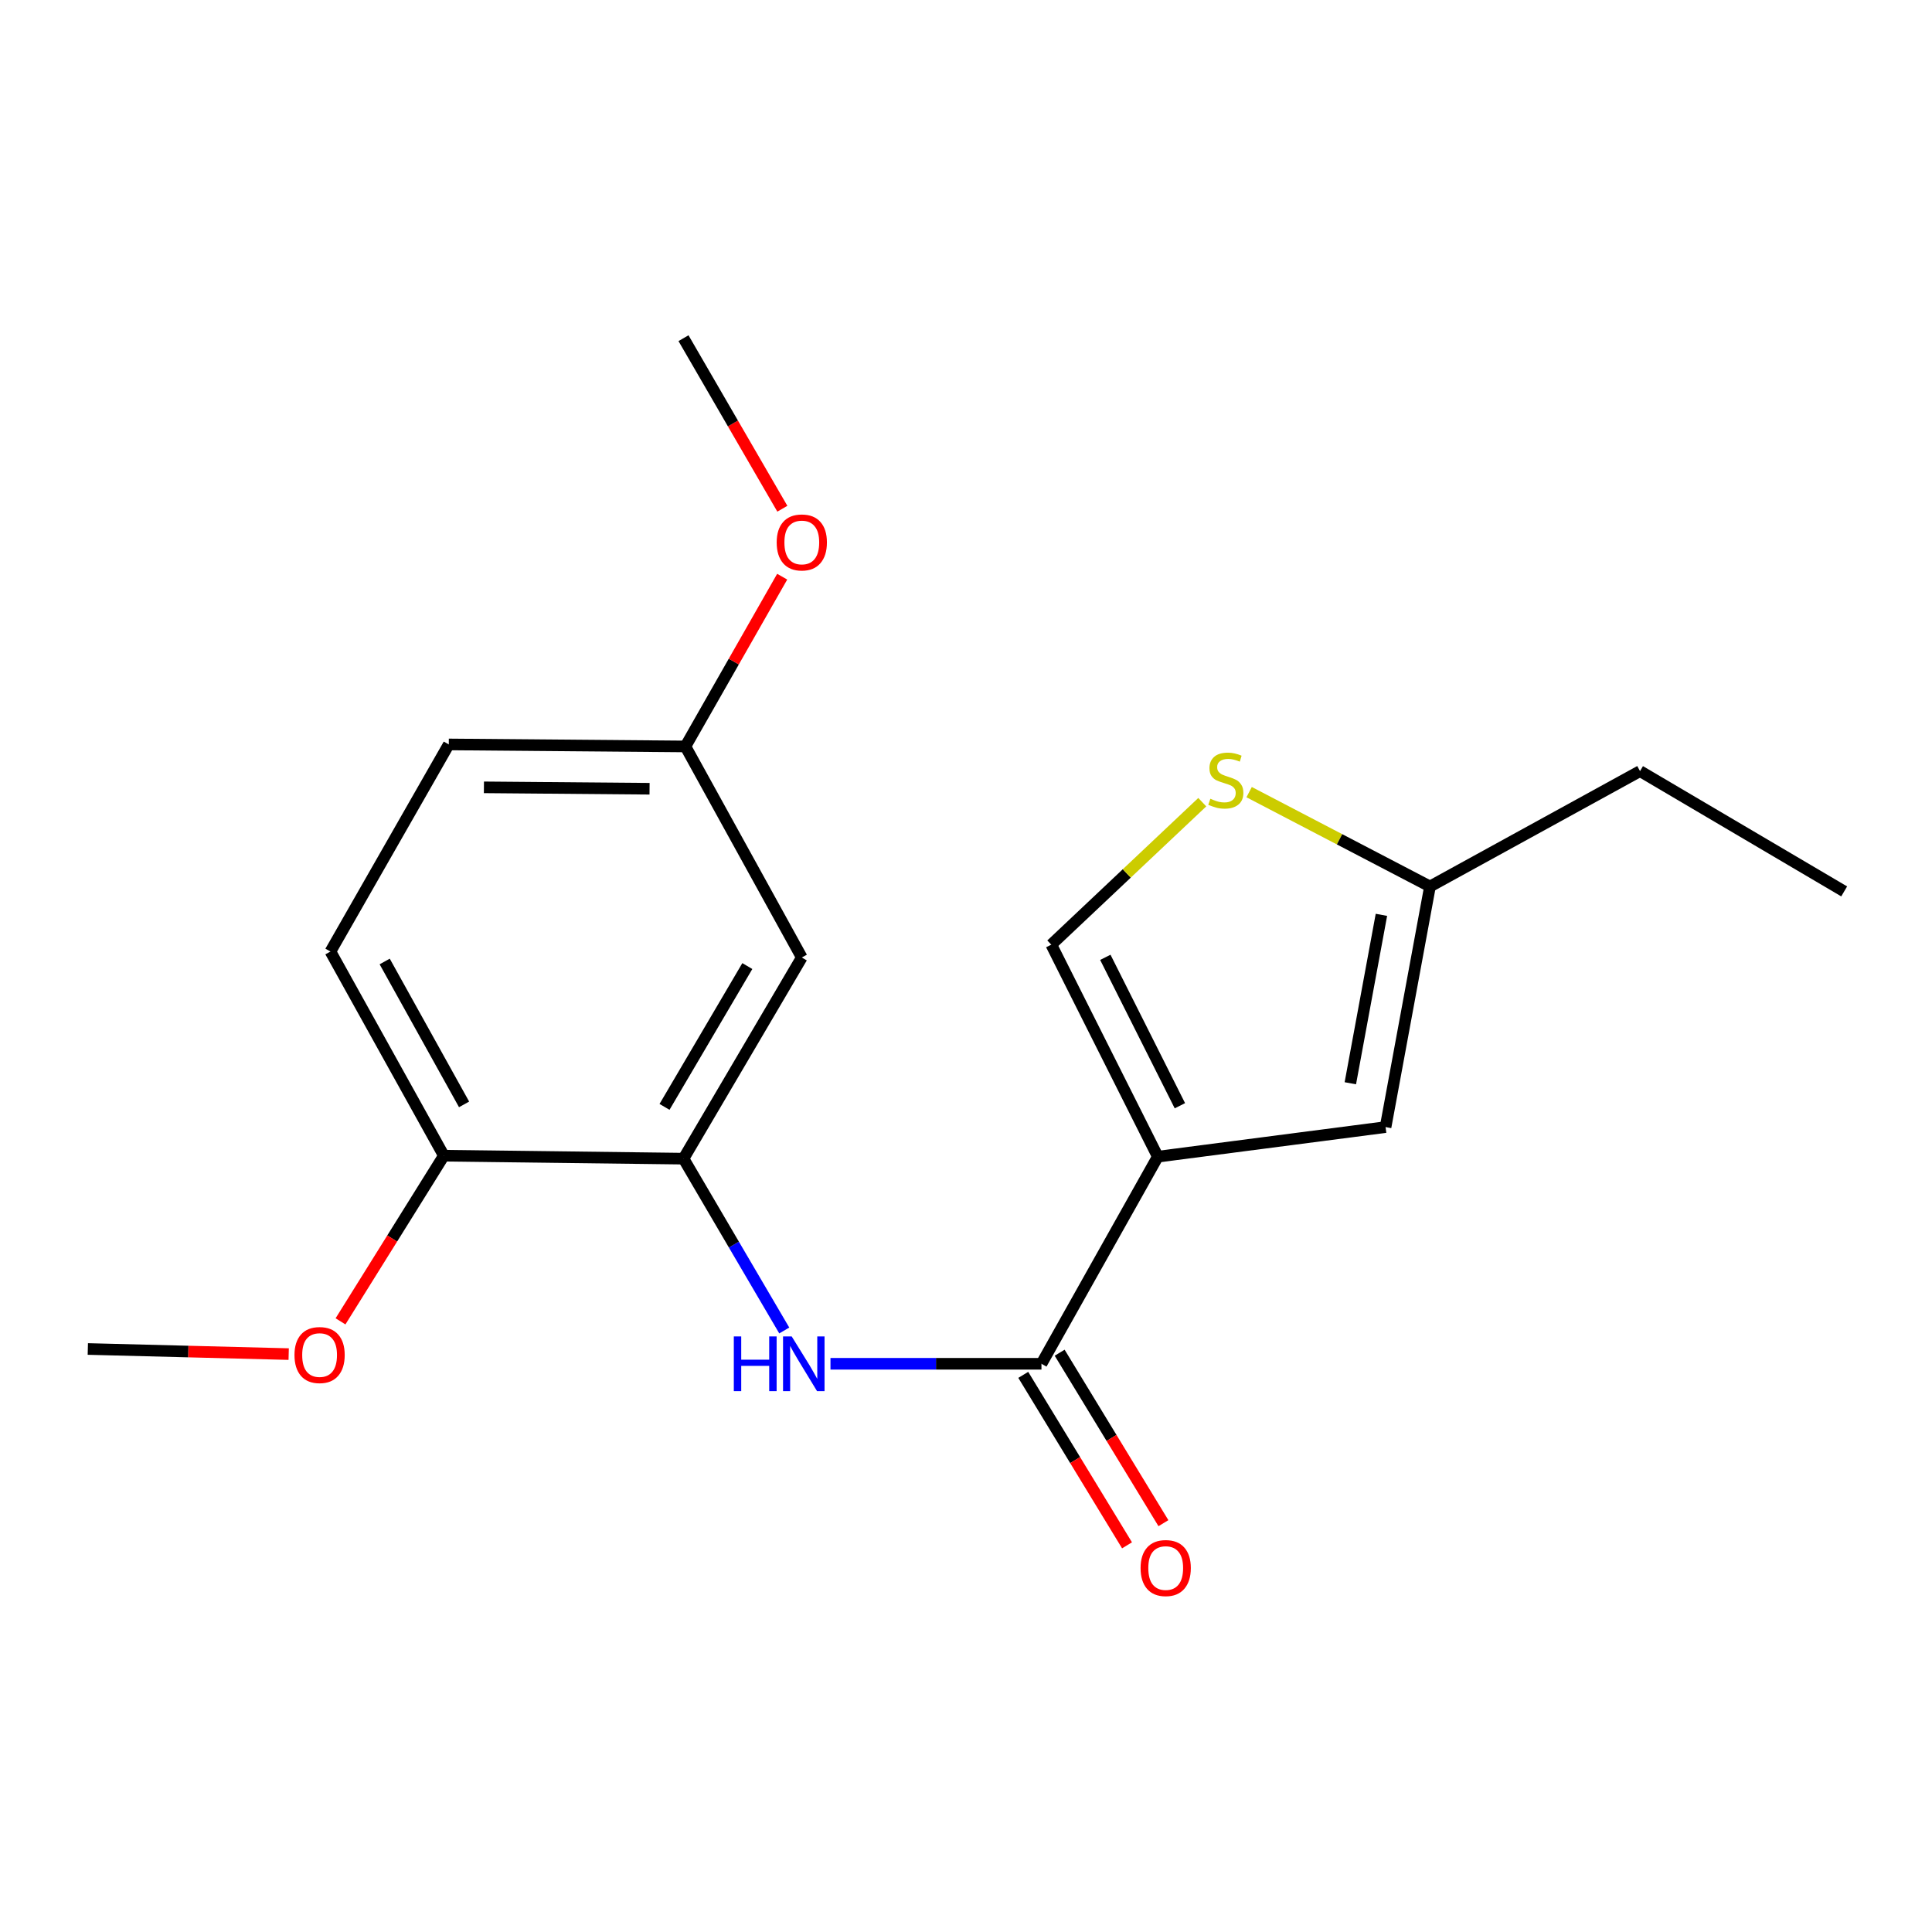 <?xml version='1.0' encoding='iso-8859-1'?>
<svg version='1.1' baseProfile='full'
              xmlns='http://www.w3.org/2000/svg'
                      xmlns:rdkit='http://www.rdkit.org/xml'
                      xmlns:xlink='http://www.w3.org/1999/xlink'
                  xml:space='preserve'
width='1000px' height='1000px' viewBox='0 0 1000 1000'>
<!-- END OF HEADER -->
<rect style='opacity:1.0;fill:#FFFFFF;stroke:none' width='1000' height='1000' x='0' y='0'> </rect>
<path class='bond-0' d='M 599.274,598.691 L 539.058,705.892' style='fill:none;fill-rule:evenodd;stroke:#000000;stroke-width:6px;stroke-linecap:butt;stroke-linejoin:miter;stroke-opacity:1' />
<path class='bond-2' d='M 599.274,598.691 L 717.171,583.377' style='fill:none;fill-rule:evenodd;stroke:#000000;stroke-width:6px;stroke-linecap:butt;stroke-linejoin:miter;stroke-opacity:1' />
<path class='bond-3' d='M 599.274,598.691 L 544.142,488.954' style='fill:none;fill-rule:evenodd;stroke:#000000;stroke-width:6px;stroke-linecap:butt;stroke-linejoin:miter;stroke-opacity:1' />
<path class='bond-3' d='M 610.71,572.33 L 572.118,495.514' style='fill:none;fill-rule:evenodd;stroke:#000000;stroke-width:6px;stroke-linecap:butt;stroke-linejoin:miter;stroke-opacity:1' />
<path class='bond-1' d='M 539.058,705.892 L 484.457,705.892' style='fill:none;fill-rule:evenodd;stroke:#000000;stroke-width:6px;stroke-linecap:butt;stroke-linejoin:miter;stroke-opacity:1' />
<path class='bond-1' d='M 484.457,705.892 L 429.855,705.892' style='fill:none;fill-rule:evenodd;stroke:#0000FF;stroke-width:6px;stroke-linecap:butt;stroke-linejoin:miter;stroke-opacity:1' />
<path class='bond-9' d='M 529.639,711.626 L 556.494,755.742' style='fill:none;fill-rule:evenodd;stroke:#000000;stroke-width:6px;stroke-linecap:butt;stroke-linejoin:miter;stroke-opacity:1' />
<path class='bond-9' d='M 556.494,755.742 L 583.349,799.859' style='fill:none;fill-rule:evenodd;stroke:#FF0000;stroke-width:6px;stroke-linecap:butt;stroke-linejoin:miter;stroke-opacity:1' />
<path class='bond-9' d='M 548.477,700.159 L 575.331,744.276' style='fill:none;fill-rule:evenodd;stroke:#000000;stroke-width:6px;stroke-linecap:butt;stroke-linejoin:miter;stroke-opacity:1' />
<path class='bond-9' d='M 575.331,744.276 L 602.186,788.392' style='fill:none;fill-rule:evenodd;stroke:#FF0000;stroke-width:6px;stroke-linecap:butt;stroke-linejoin:miter;stroke-opacity:1' />
<path class='bond-4' d='M 405.932,688.655 L 379.855,644.188' style='fill:none;fill-rule:evenodd;stroke:#0000FF;stroke-width:6px;stroke-linecap:butt;stroke-linejoin:miter;stroke-opacity:1' />
<path class='bond-4' d='M 379.855,644.188 L 353.778,599.72' style='fill:none;fill-rule:evenodd;stroke:#000000;stroke-width:6px;stroke-linecap:butt;stroke-linejoin:miter;stroke-opacity:1' />
<path class='bond-6' d='M 717.171,583.377 L 740.155,458.839' style='fill:none;fill-rule:evenodd;stroke:#000000;stroke-width:6px;stroke-linecap:butt;stroke-linejoin:miter;stroke-opacity:1' />
<path class='bond-6' d='M 698.932,560.694 L 715.021,473.518' style='fill:none;fill-rule:evenodd;stroke:#000000;stroke-width:6px;stroke-linecap:butt;stroke-linejoin:miter;stroke-opacity:1' />
<path class='bond-5' d='M 544.142,488.954 L 583.221,452.08' style='fill:none;fill-rule:evenodd;stroke:#000000;stroke-width:6px;stroke-linecap:butt;stroke-linejoin:miter;stroke-opacity:1' />
<path class='bond-5' d='M 583.221,452.08 L 622.3,415.205' style='fill:none;fill-rule:evenodd;stroke:#CCCC00;stroke-width:6px;stroke-linecap:butt;stroke-linejoin:miter;stroke-opacity:1' />
<path class='bond-7' d='M 353.778,599.72 L 415.011,495.594' style='fill:none;fill-rule:evenodd;stroke:#000000;stroke-width:6px;stroke-linecap:butt;stroke-linejoin:miter;stroke-opacity:1' />
<path class='bond-7' d='M 343.953,572.922 L 386.816,500.034' style='fill:none;fill-rule:evenodd;stroke:#000000;stroke-width:6px;stroke-linecap:butt;stroke-linejoin:miter;stroke-opacity:1' />
<path class='bond-8' d='M 353.778,599.72 L 229.73,598.189' style='fill:none;fill-rule:evenodd;stroke:#000000;stroke-width:6px;stroke-linecap:butt;stroke-linejoin:miter;stroke-opacity:1' />
<path class='bond-19' d='M 646.545,409.999 L 693.35,434.419' style='fill:none;fill-rule:evenodd;stroke:#CCCC00;stroke-width:6px;stroke-linecap:butt;stroke-linejoin:miter;stroke-opacity:1' />
<path class='bond-19' d='M 693.35,434.419 L 740.155,458.839' style='fill:none;fill-rule:evenodd;stroke:#000000;stroke-width:6px;stroke-linecap:butt;stroke-linejoin:miter;stroke-opacity:1' />
<path class='bond-15' d='M 740.155,458.839 L 848.876,399.125' style='fill:none;fill-rule:evenodd;stroke:#000000;stroke-width:6px;stroke-linecap:butt;stroke-linejoin:miter;stroke-opacity:1' />
<path class='bond-11' d='M 415.011,495.594 L 354.77,386.359' style='fill:none;fill-rule:evenodd;stroke:#000000;stroke-width:6px;stroke-linecap:butt;stroke-linejoin:miter;stroke-opacity:1' />
<path class='bond-10' d='M 229.73,598.189 L 171.033,492.519' style='fill:none;fill-rule:evenodd;stroke:#000000;stroke-width:6px;stroke-linecap:butt;stroke-linejoin:miter;stroke-opacity:1' />
<path class='bond-10' d='M 240.204,571.63 L 199.116,497.661' style='fill:none;fill-rule:evenodd;stroke:#000000;stroke-width:6px;stroke-linecap:butt;stroke-linejoin:miter;stroke-opacity:1' />
<path class='bond-13' d='M 229.73,598.189 L 202.99,641.058' style='fill:none;fill-rule:evenodd;stroke:#000000;stroke-width:6px;stroke-linecap:butt;stroke-linejoin:miter;stroke-opacity:1' />
<path class='bond-13' d='M 202.99,641.058 L 176.249,683.928' style='fill:none;fill-rule:evenodd;stroke:#FF0000;stroke-width:6px;stroke-linecap:butt;stroke-linejoin:miter;stroke-opacity:1' />
<path class='bond-12' d='M 171.033,492.519 L 232.291,385.318' style='fill:none;fill-rule:evenodd;stroke:#000000;stroke-width:6px;stroke-linecap:butt;stroke-linejoin:miter;stroke-opacity:1' />
<path class='bond-14' d='M 354.77,386.359 L 379.816,342.425' style='fill:none;fill-rule:evenodd;stroke:#000000;stroke-width:6px;stroke-linecap:butt;stroke-linejoin:miter;stroke-opacity:1' />
<path class='bond-14' d='M 379.816,342.425 L 404.863,298.49' style='fill:none;fill-rule:evenodd;stroke:#FF0000;stroke-width:6px;stroke-linecap:butt;stroke-linejoin:miter;stroke-opacity:1' />
<path class='bond-20' d='M 354.77,386.359 L 232.291,385.318' style='fill:none;fill-rule:evenodd;stroke:#000000;stroke-width:6px;stroke-linecap:butt;stroke-linejoin:miter;stroke-opacity:1' />
<path class='bond-20' d='M 336.211,408.255 L 250.475,407.526' style='fill:none;fill-rule:evenodd;stroke:#000000;stroke-width:6px;stroke-linecap:butt;stroke-linejoin:miter;stroke-opacity:1' />
<path class='bond-16' d='M 149.422,700.879 L 97.438,699.557' style='fill:none;fill-rule:evenodd;stroke:#FF0000;stroke-width:6px;stroke-linecap:butt;stroke-linejoin:miter;stroke-opacity:1' />
<path class='bond-16' d='M 97.438,699.557 L 45.455,698.235' style='fill:none;fill-rule:evenodd;stroke:#000000;stroke-width:6px;stroke-linecap:butt;stroke-linejoin:miter;stroke-opacity:1' />
<path class='bond-17' d='M 404.941,263.317 L 379.359,219.18' style='fill:none;fill-rule:evenodd;stroke:#FF0000;stroke-width:6px;stroke-linecap:butt;stroke-linejoin:miter;stroke-opacity:1' />
<path class='bond-17' d='M 379.359,219.18 L 353.778,175.044' style='fill:none;fill-rule:evenodd;stroke:#000000;stroke-width:6px;stroke-linecap:butt;stroke-linejoin:miter;stroke-opacity:1' />
<path class='bond-18' d='M 848.876,399.125 L 954.545,461.388' style='fill:none;fill-rule:evenodd;stroke:#000000;stroke-width:6px;stroke-linecap:butt;stroke-linejoin:miter;stroke-opacity:1' />
<path  class='atom-2' d='M 379.82 691.732
L 383.66 691.732
L 383.66 703.772
L 398.14 703.772
L 398.14 691.732
L 401.98 691.732
L 401.98 720.052
L 398.14 720.052
L 398.14 706.972
L 383.66 706.972
L 383.66 720.052
L 379.82 720.052
L 379.82 691.732
' fill='#0000FF'/>
<path  class='atom-2' d='M 409.78 691.732
L 419.06 706.732
Q 419.98 708.212, 421.46 710.892
Q 422.94 713.572, 423.02 713.732
L 423.02 691.732
L 426.78 691.732
L 426.78 720.052
L 422.9 720.052
L 412.94 703.652
Q 411.78 701.732, 410.54 699.532
Q 409.34 697.332, 408.98 696.652
L 408.98 720.052
L 405.3 720.052
L 405.3 691.732
L 409.78 691.732
' fill='#0000FF'/>
<path  class='atom-6' d='M 626.485 413.427
Q 626.805 413.547, 628.125 414.107
Q 629.445 414.667, 630.885 415.027
Q 632.365 415.347, 633.805 415.347
Q 636.485 415.347, 638.045 414.067
Q 639.605 412.747, 639.605 410.467
Q 639.605 408.907, 638.805 407.947
Q 638.045 406.987, 636.845 406.467
Q 635.645 405.947, 633.645 405.347
Q 631.125 404.587, 629.605 403.867
Q 628.125 403.147, 627.045 401.627
Q 626.005 400.107, 626.005 397.547
Q 626.005 393.987, 628.405 391.787
Q 630.845 389.587, 635.645 389.587
Q 638.925 389.587, 642.645 391.147
L 641.725 394.227
Q 638.325 392.827, 635.765 392.827
Q 633.005 392.827, 631.485 393.987
Q 629.965 395.107, 630.005 397.067
Q 630.005 398.587, 630.765 399.507
Q 631.565 400.427, 632.685 400.947
Q 633.845 401.467, 635.765 402.067
Q 638.325 402.867, 639.845 403.667
Q 641.365 404.467, 642.445 406.107
Q 643.565 407.707, 643.565 410.467
Q 643.565 414.387, 640.925 416.507
Q 638.325 418.587, 633.965 418.587
Q 631.445 418.587, 629.525 418.027
Q 627.645 417.507, 625.405 416.587
L 626.485 413.427
' fill='#CCCC00'/>
<path  class='atom-10' d='M 590.366 811.618
Q 590.366 804.818, 593.726 801.018
Q 597.086 797.218, 603.366 797.218
Q 609.646 797.218, 613.006 801.018
Q 616.366 804.818, 616.366 811.618
Q 616.366 818.498, 612.966 822.418
Q 609.566 826.298, 603.366 826.298
Q 597.126 826.298, 593.726 822.418
Q 590.366 818.538, 590.366 811.618
M 603.366 823.098
Q 607.686 823.098, 610.006 820.218
Q 612.366 817.298, 612.366 811.618
Q 612.366 806.058, 610.006 803.258
Q 607.686 800.418, 603.366 800.418
Q 599.046 800.418, 596.686 803.218
Q 594.366 806.018, 594.366 811.618
Q 594.366 817.338, 596.686 820.218
Q 599.046 823.098, 603.366 823.098
' fill='#FF0000'/>
<path  class='atom-14' d='M 152.422 701.366
Q 152.422 694.566, 155.782 690.766
Q 159.142 686.966, 165.422 686.966
Q 171.702 686.966, 175.062 690.766
Q 178.422 694.566, 178.422 701.366
Q 178.422 708.246, 175.022 712.166
Q 171.622 716.046, 165.422 716.046
Q 159.182 716.046, 155.782 712.166
Q 152.422 708.286, 152.422 701.366
M 165.422 712.846
Q 169.742 712.846, 172.062 709.966
Q 174.422 707.046, 174.422 701.366
Q 174.422 695.806, 172.062 693.006
Q 169.742 690.166, 165.422 690.166
Q 161.102 690.166, 158.742 692.966
Q 156.422 695.766, 156.422 701.366
Q 156.422 707.086, 158.742 709.966
Q 161.102 712.846, 165.422 712.846
' fill='#FF0000'/>
<path  class='atom-15' d='M 402.011 280.769
Q 402.011 273.969, 405.371 270.169
Q 408.731 266.369, 415.011 266.369
Q 421.291 266.369, 424.651 270.169
Q 428.011 273.969, 428.011 280.769
Q 428.011 287.649, 424.611 291.569
Q 421.211 295.449, 415.011 295.449
Q 408.771 295.449, 405.371 291.569
Q 402.011 287.689, 402.011 280.769
M 415.011 292.249
Q 419.331 292.249, 421.651 289.369
Q 424.011 286.449, 424.011 280.769
Q 424.011 275.209, 421.651 272.409
Q 419.331 269.569, 415.011 269.569
Q 410.691 269.569, 408.331 272.369
Q 406.011 275.169, 406.011 280.769
Q 406.011 286.489, 408.331 289.369
Q 410.691 292.249, 415.011 292.249
' fill='#FF0000'/>
</svg>
